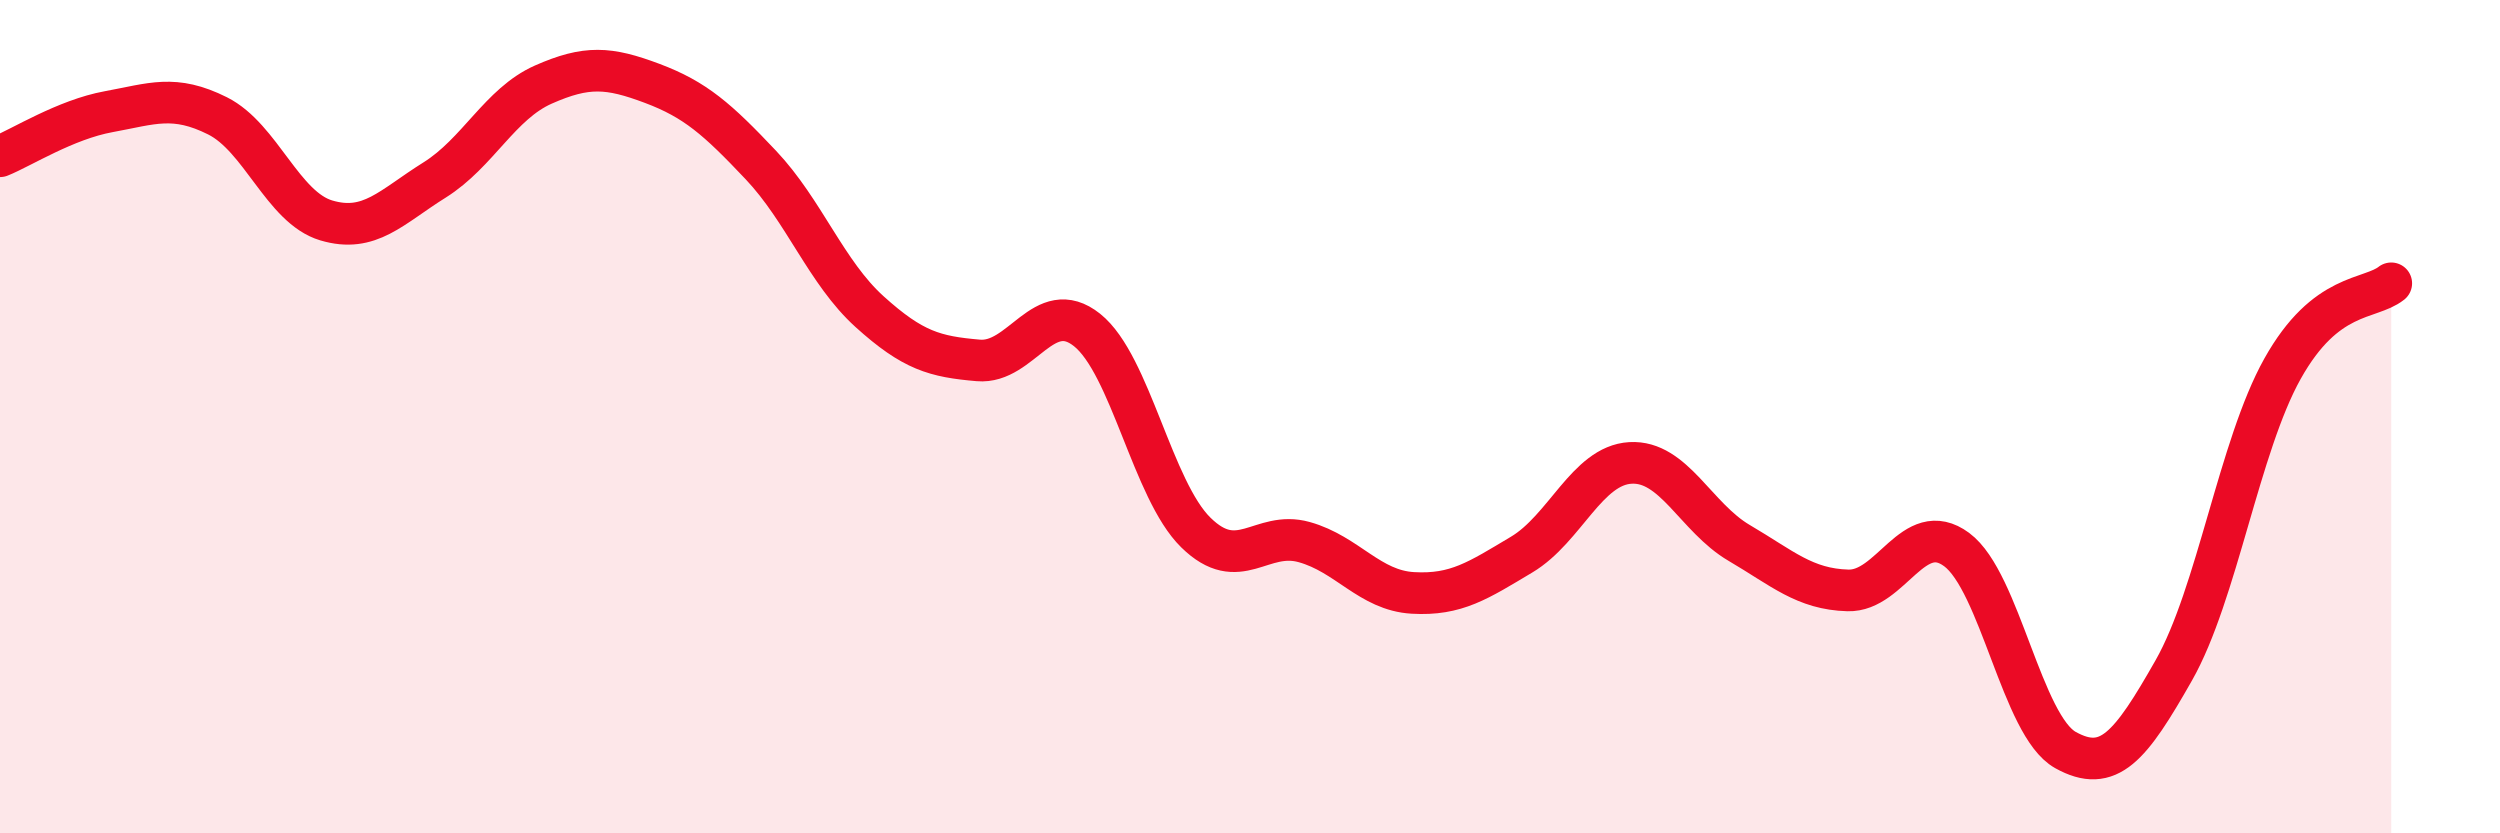 
    <svg width="60" height="20" viewBox="0 0 60 20" xmlns="http://www.w3.org/2000/svg">
      <path
        d="M 0,3.75 C 0.52,3.54 1.57,2.87 2.61,2.68 C 3.65,2.49 4.18,2.26 5.22,2.78 C 6.26,3.3 6.79,4.98 7.83,5.29 C 8.87,5.6 9.39,4.97 10.43,4.32 C 11.47,3.67 12,2.49 13.04,2.03 C 14.08,1.57 14.61,1.61 15.65,2 C 16.69,2.39 17.22,2.86 18.26,3.96 C 19.3,5.06 19.83,6.54 20.87,7.48 C 21.91,8.42 22.44,8.56 23.48,8.65 C 24.52,8.74 25.05,7.09 26.09,7.92 C 27.13,8.75 27.66,11.76 28.7,12.78 C 29.74,13.8 30.26,12.72 31.3,13.01 C 32.34,13.3 32.87,14.17 33.91,14.23 C 34.95,14.29 35.48,13.93 36.52,13.31 C 37.56,12.69 38.09,11.17 39.13,11.11 C 40.17,11.05 40.7,12.42 41.74,13.03 C 42.78,13.64 43.31,14.14 44.35,14.17 C 45.39,14.2 45.92,12.42 46.96,13.19 C 48,13.96 48.53,17.42 49.57,18 C 50.61,18.58 51.13,17.92 52.17,16.09 C 53.21,14.26 53.74,10.71 54.78,8.85 C 55.82,6.99 56.87,7.21 57.39,6.8L57.39 20L0 20Z"
        fill="#EB0A25"
        opacity="0.1"
        stroke-linecap="round"
        stroke-linejoin="round"
      />
      <path
        d="M 0,3.75 C 0.52,3.54 1.57,2.87 2.61,2.68 C 3.65,2.49 4.18,2.26 5.22,2.78 C 6.26,3.3 6.79,4.98 7.83,5.29 C 8.87,5.6 9.39,4.97 10.43,4.32 C 11.47,3.67 12,2.49 13.04,2.03 C 14.08,1.57 14.61,1.61 15.65,2 C 16.69,2.39 17.22,2.86 18.26,3.96 C 19.3,5.06 19.83,6.54 20.87,7.48 C 21.91,8.42 22.44,8.56 23.48,8.65 C 24.52,8.74 25.05,7.09 26.09,7.92 C 27.13,8.75 27.66,11.76 28.7,12.78 C 29.74,13.8 30.26,12.72 31.3,13.01 C 32.34,13.3 32.87,14.17 33.91,14.23 C 34.95,14.29 35.48,13.93 36.52,13.31 C 37.56,12.69 38.09,11.17 39.13,11.11 C 40.17,11.05 40.7,12.42 41.74,13.03 C 42.78,13.64 43.31,14.14 44.35,14.17 C 45.39,14.2 45.92,12.42 46.96,13.19 C 48,13.96 48.53,17.42 49.57,18 C 50.61,18.58 51.13,17.92 52.17,16.09 C 53.21,14.26 53.74,10.71 54.78,8.85 C 55.82,6.99 56.87,7.21 57.39,6.8"
        stroke="#EB0A25"
        stroke-width="1"
        fill="none"
        stroke-linecap="round"
        stroke-linejoin="round"
      />
    </svg>
  